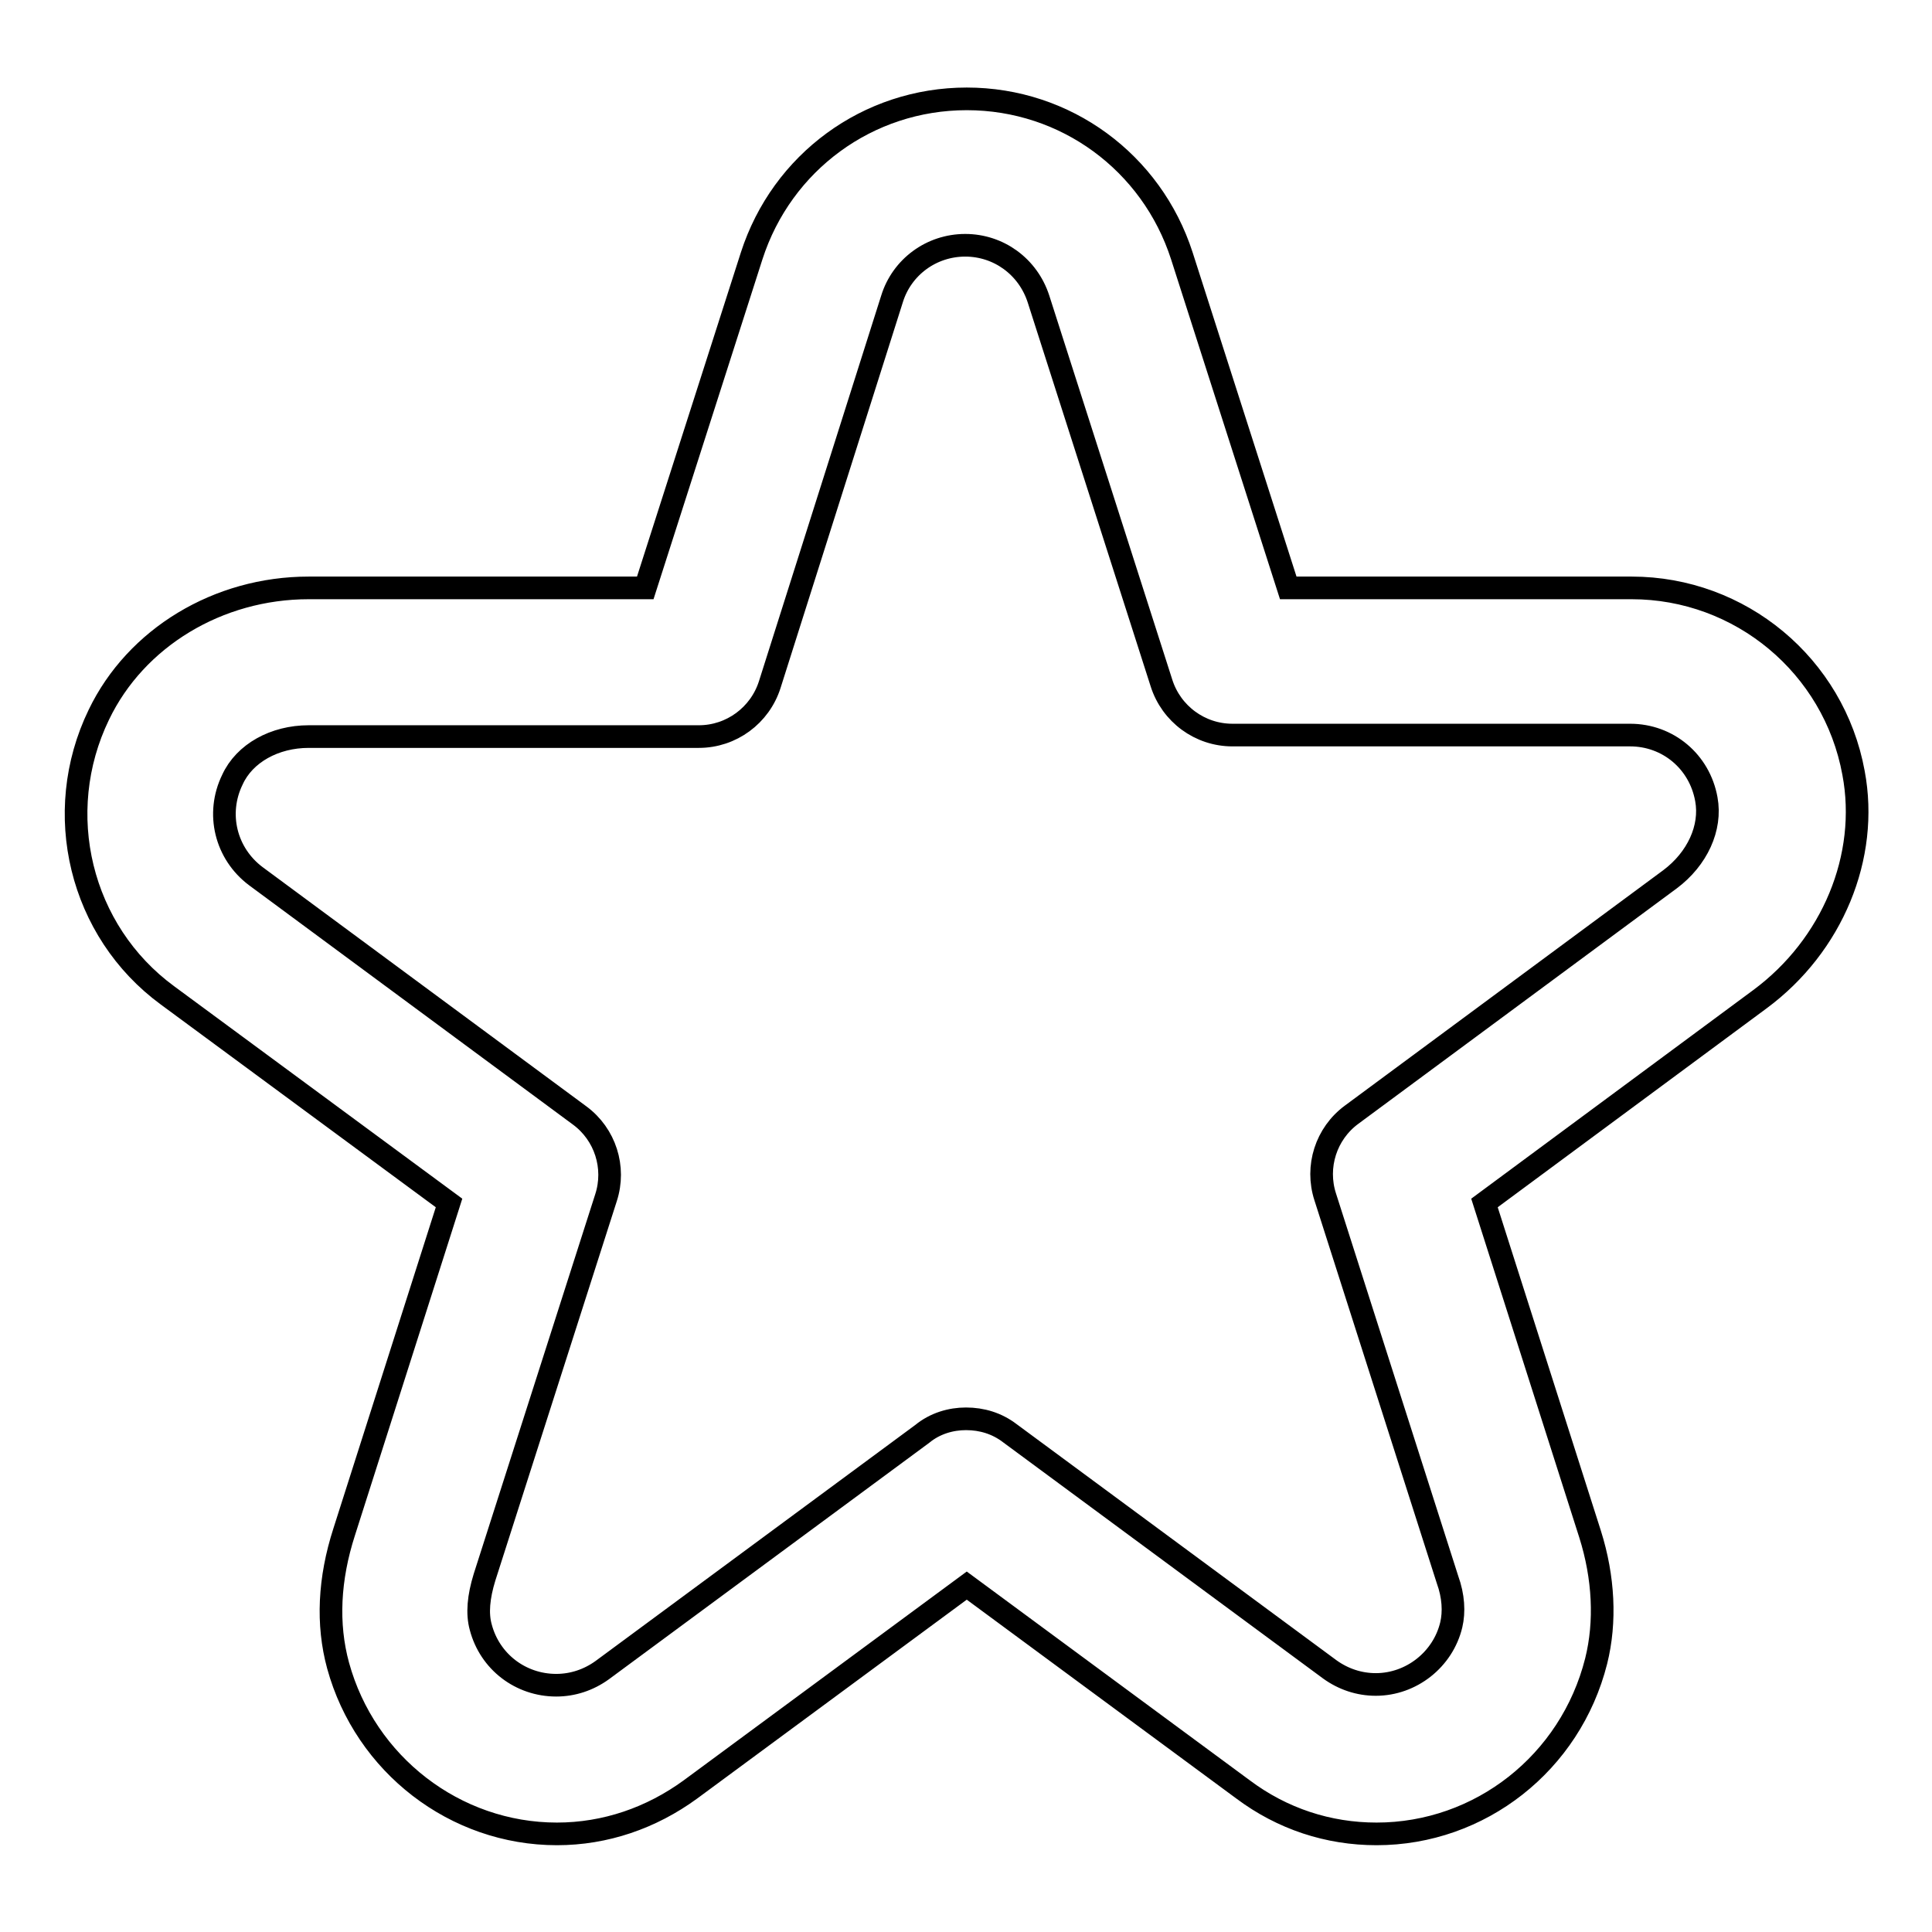 <?xml version="1.0" encoding="utf-8"?>
<!-- Svg Vector Icons : http://www.onlinewebfonts.com/icon -->
<!DOCTYPE svg PUBLIC "-//W3C//DTD SVG 1.1//EN" "http://www.w3.org/Graphics/SVG/1.1/DTD/svg11.dtd">
<svg version="1.1" xmlns="http://www.w3.org/2000/svg" xmlns:xlink="http://www.w3.org/1999/xlink" x="0px" y="0px" viewBox="0 0 256 256" enable-background="new 0 0 256 256" xml:space="preserve">
<g> <path stroke-width="3" fill-opacity="0" stroke="#000000"  d="M182.4,243c-6.4,0-12.5-2-17.7-5.9l-36.6-27l-36.6,27c-5.2,3.8-11.3,5.9-17.7,5.9c-13.5,0-25.4-9.2-29-22.3 c-1.5-5.5-1.2-11.5,0.8-17.7l13.9-43.6l-37.3-27.5c-11.6-8.5-15.4-24.2-9.1-37.2C18,84.5,28.9,77.9,40.9,77.9h44.6l14.1-44 c4-12.4,15.4-20.8,28.5-20.8s24.5,8.4,28.5,20.8l14.1,44h45.5c14.4,0,26.8,10.3,29.4,24.5c2.1,11.1-2.8,22.9-12.4,30l-36.5,27 l14,43.9c1.8,5.7,2.1,11.6,0.8,16.8C208.1,233.6,196.1,243,182.4,243z M128,188c2.1,0,4.1,0.6,5.8,1.9l42.4,31.3 c1.8,1.3,3.9,2,6.1,2c4.7,0,8.9-3.3,10-7.9c0.4-1.7,0.3-3.8-0.5-6l-16.2-50.7c-1.3-4,0.1-8.4,3.5-10.9l42.2-31.2 c3.6-2.7,5.5-6.8,4.8-10.6c-0.9-5-5.1-8.5-10.1-8.5h-52.7c-4.3,0-8.1-2.8-9.4-6.9l-16.3-50.9c-1.4-4.3-5.3-7.1-9.7-7.1 c-4.5,0-8.4,2.9-9.7,7.1L102,90.7c-1.3,4.1-5.1,6.9-9.4,6.9H40.9c-4.5,0-8.5,2.2-10.1,5.7c-2.2,4.5-0.9,9.8,3.1,12.8l42.9,31.7 c3.4,2.5,4.8,6.9,3.5,10.9l-16.1,50.3c-0.8,2.6-1,4.8-0.5,6.6c1.2,4.6,5.3,7.7,10,7.7c2.2,0,4.3-0.7,6.1-2l42.4-31.3 C123.9,188.6,126,188,128,188z"/></g>
</svg>